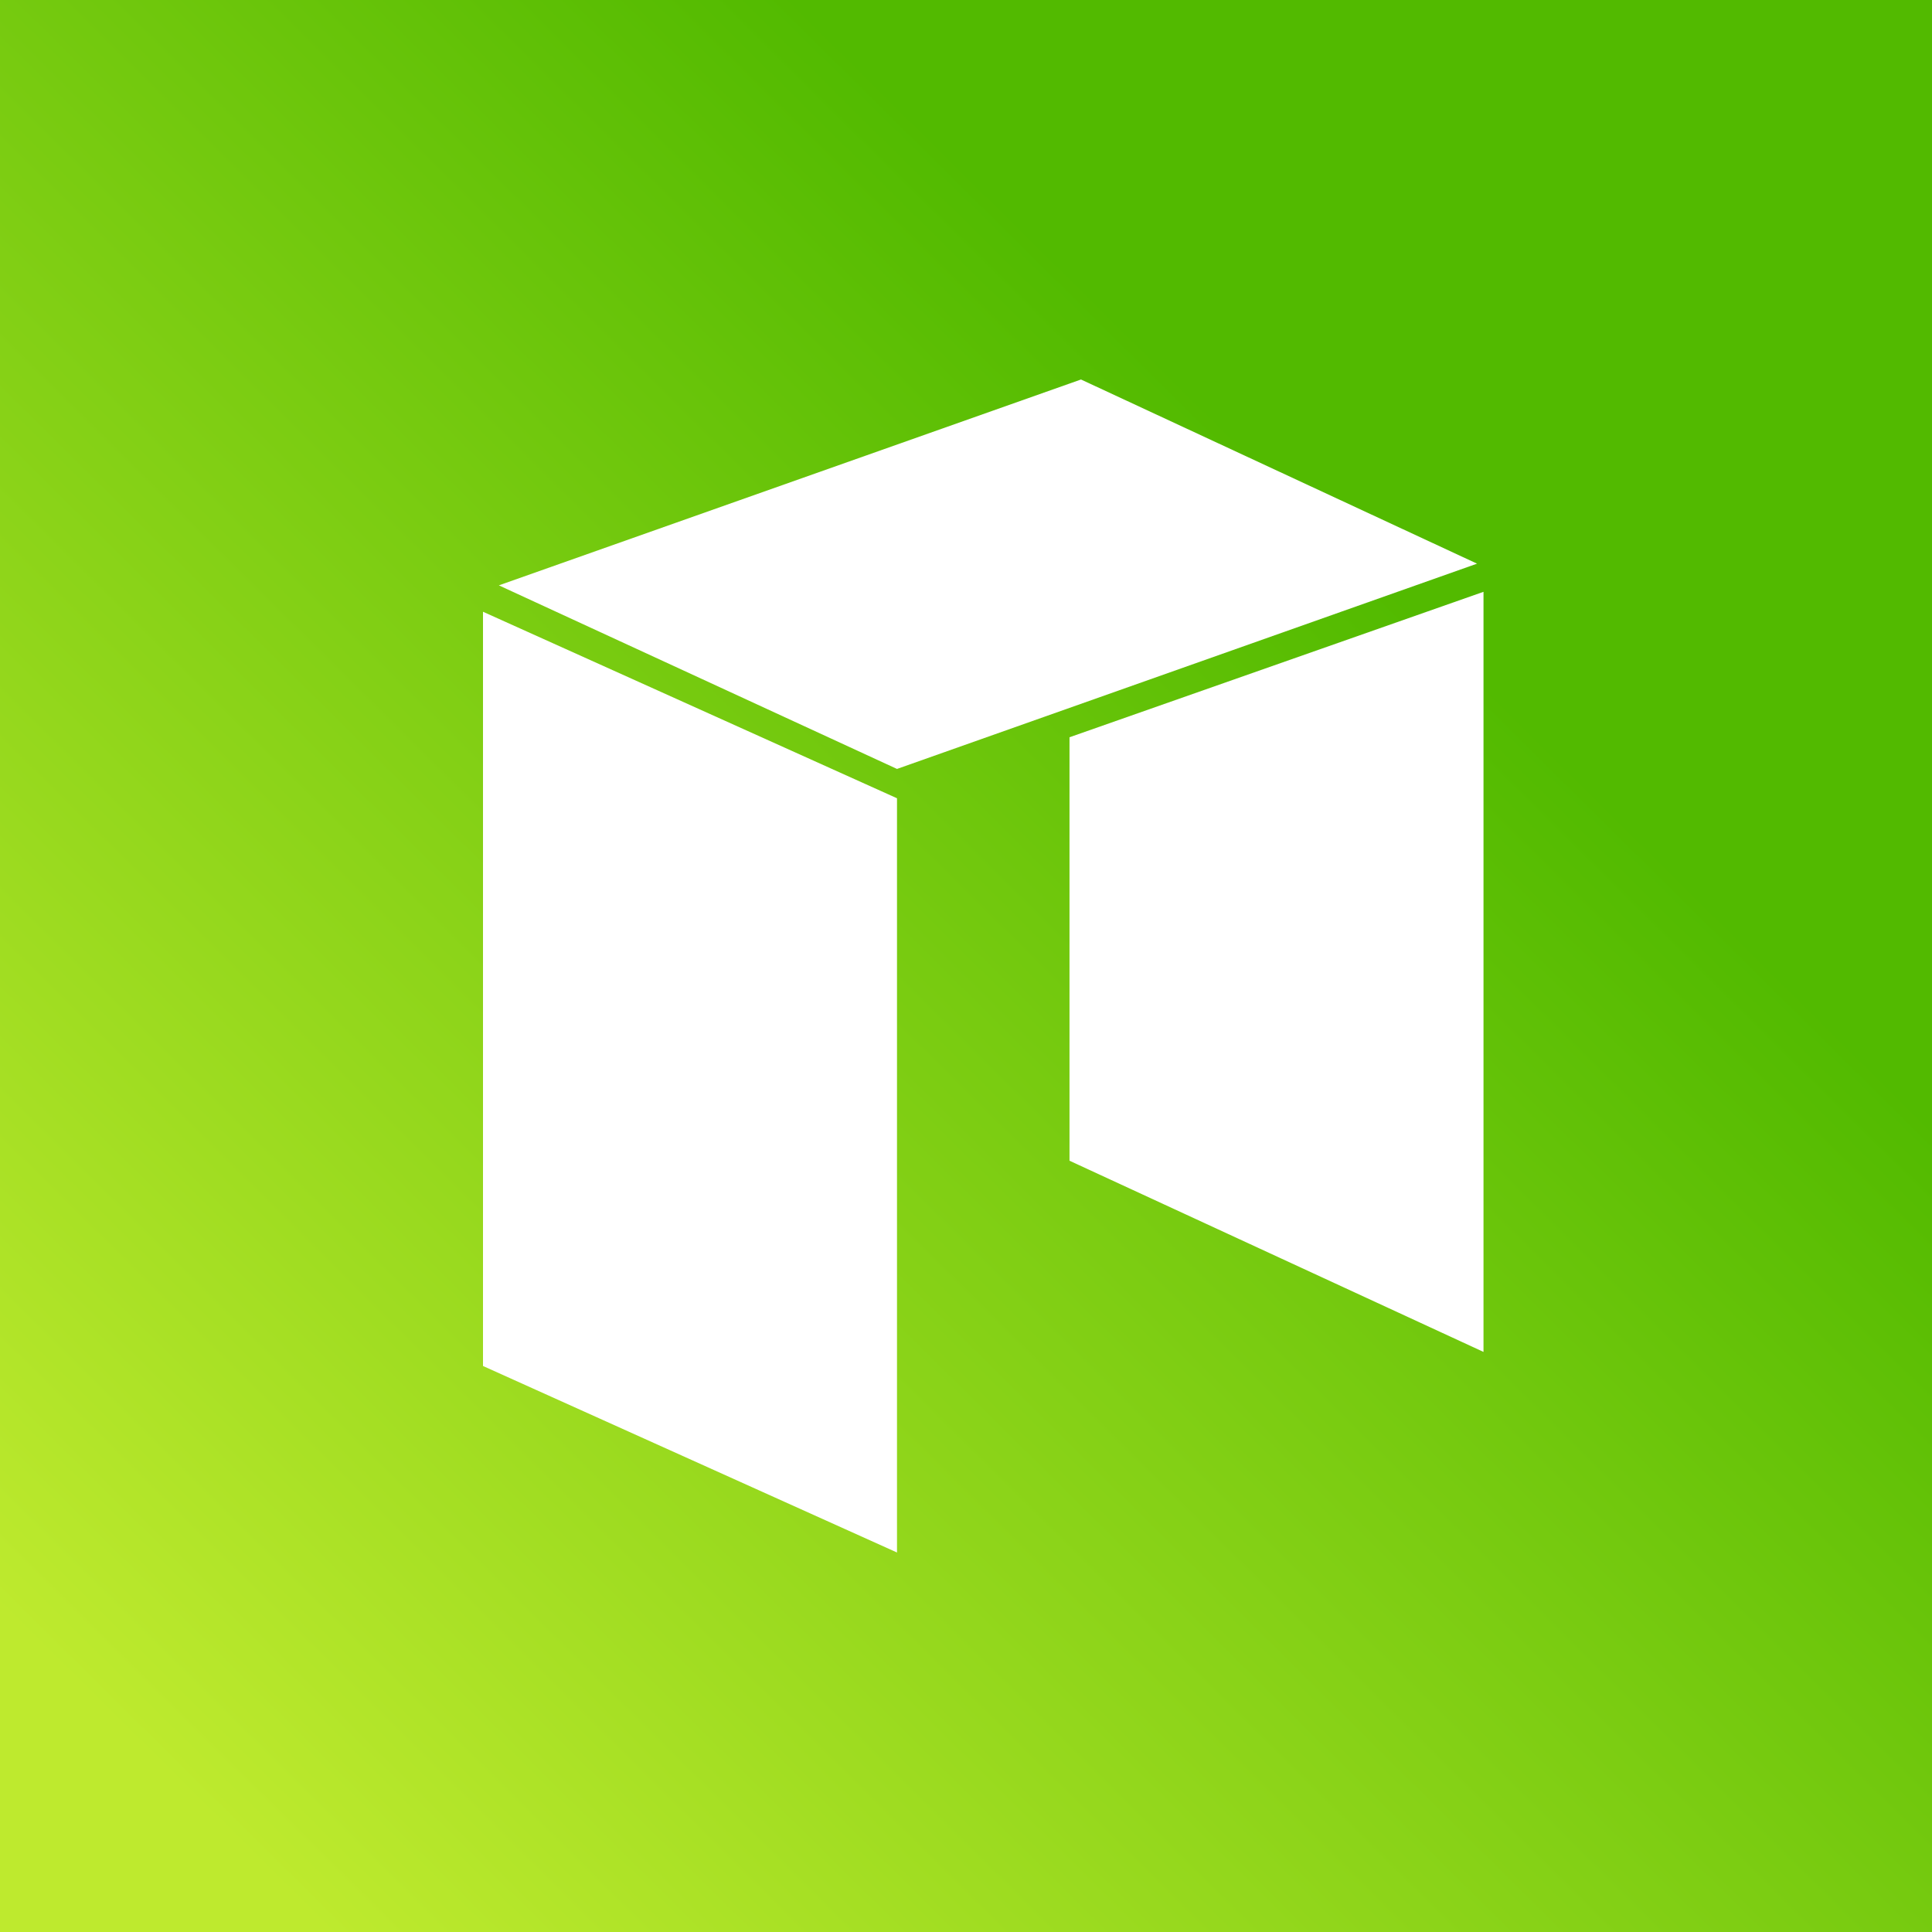 <!-- by TradingView --><svg width="56" height="56" xmlns="http://www.w3.org/2000/svg"><rect width="100%" height="100%" fill="#333333" stroke="none"/><path fill="url(#paint0_linear)" d="M0 0h56v56H0z"/><path d="M43 39.186l-12-5.542V21.37l12-4.216v22.032zM26 45l-12-5.406V17.732l12 5.406V45zm0-22.712l-11.54-5.321L31.333 11l11.48 5.338L26 22.288z" fill="#fff"/><defs><linearGradient id="paint0_linear" x1="1.244" y1="47.942" x2="36.042" y2="12.771" gradientUnits="userSpaceOnUse"><stop stop-color="#BEEA2E"/><stop offset="1" stop-color="#52BA00"/></linearGradient></defs></svg>
